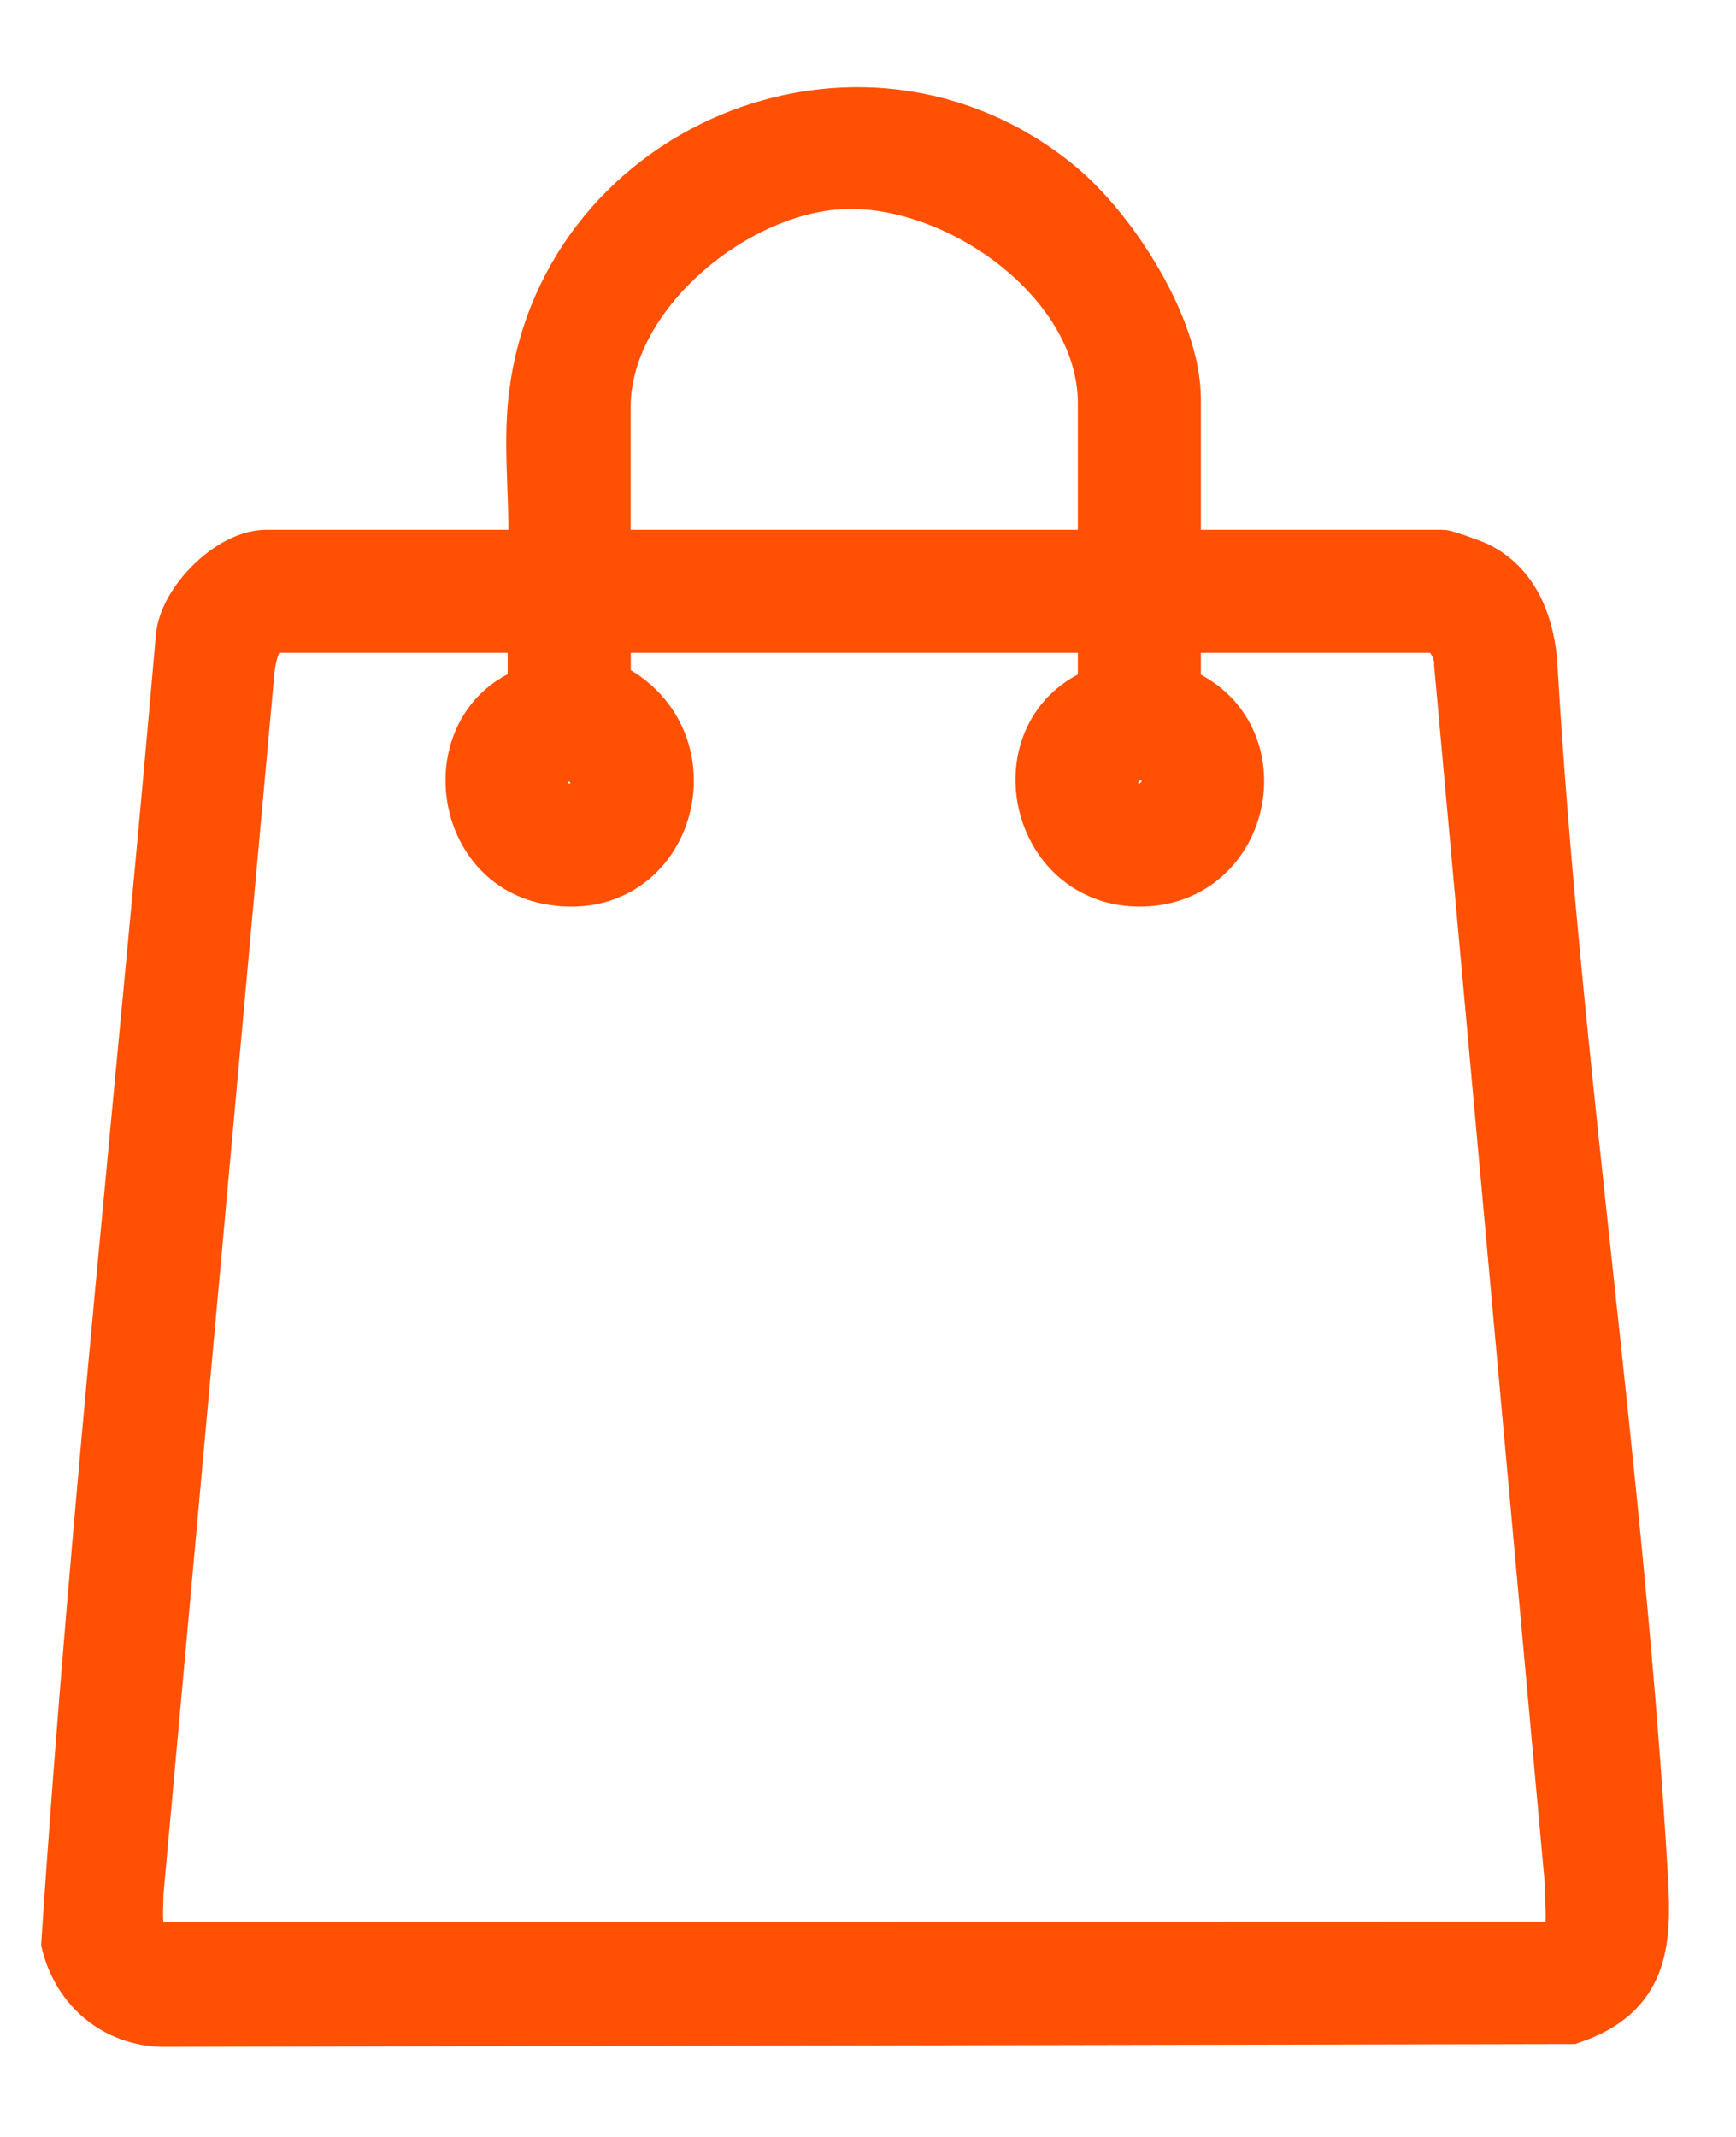 <svg width="13" height="16" viewBox="0 0 13 16" fill="none" xmlns="http://www.w3.org/2000/svg">
<path d="M4.025 3.048C4.192 1.158 6.439 0.202 7.91 1.417C8.305 1.744 8.769 2.466 8.769 2.989V4.19H10.8C10.818 4.19 11.01 4.258 11.043 4.274C11.307 4.401 11.409 4.67 11.437 4.946C11.614 7.994 12.094 11.033 12.268 14.079C12.294 14.551 12.271 14.906 11.758 15.081L1.222 15.102C0.881 15.097 0.616 14.872 0.533 14.546C0.749 11.286 1.108 8.029 1.39 4.772C1.413 4.519 1.745 4.19 1.994 4.19H4.025C4.048 3.82 3.993 3.413 4.025 3.048L4.025 3.048ZM8.295 4.19V3.019C8.295 2.083 7.18 1.294 6.292 1.343C5.469 1.387 4.499 2.188 4.499 3.048V4.19H8.295ZM4.025 4.664H2.053C1.89 4.664 1.841 4.91 1.831 5.035L1.001 14.168C1.001 14.338 0.958 14.535 1.147 14.614L11.674 14.611C11.858 14.498 11.78 14.294 11.793 14.108L10.963 4.976C10.97 4.857 10.87 4.664 10.741 4.664H8.769V5.198C9.529 5.454 9.324 6.581 8.517 6.564C7.747 6.548 7.552 5.438 8.295 5.198V4.664H4.5V5.154C5.316 5.502 5.002 6.719 4.113 6.548C3.436 6.419 3.35 5.4 4.025 5.198V4.664H4.025ZM4.094 6.019C4.3 6.245 4.676 5.91 4.412 5.686C4.177 5.485 3.904 5.811 4.094 6.019ZM8.7 5.682C8.479 5.479 8.161 5.798 8.363 6.019C8.577 6.252 8.934 5.896 8.7 5.682Z" fill="#FF5004" stroke="#FF5004" stroke-width="0.447"/>
</svg>
